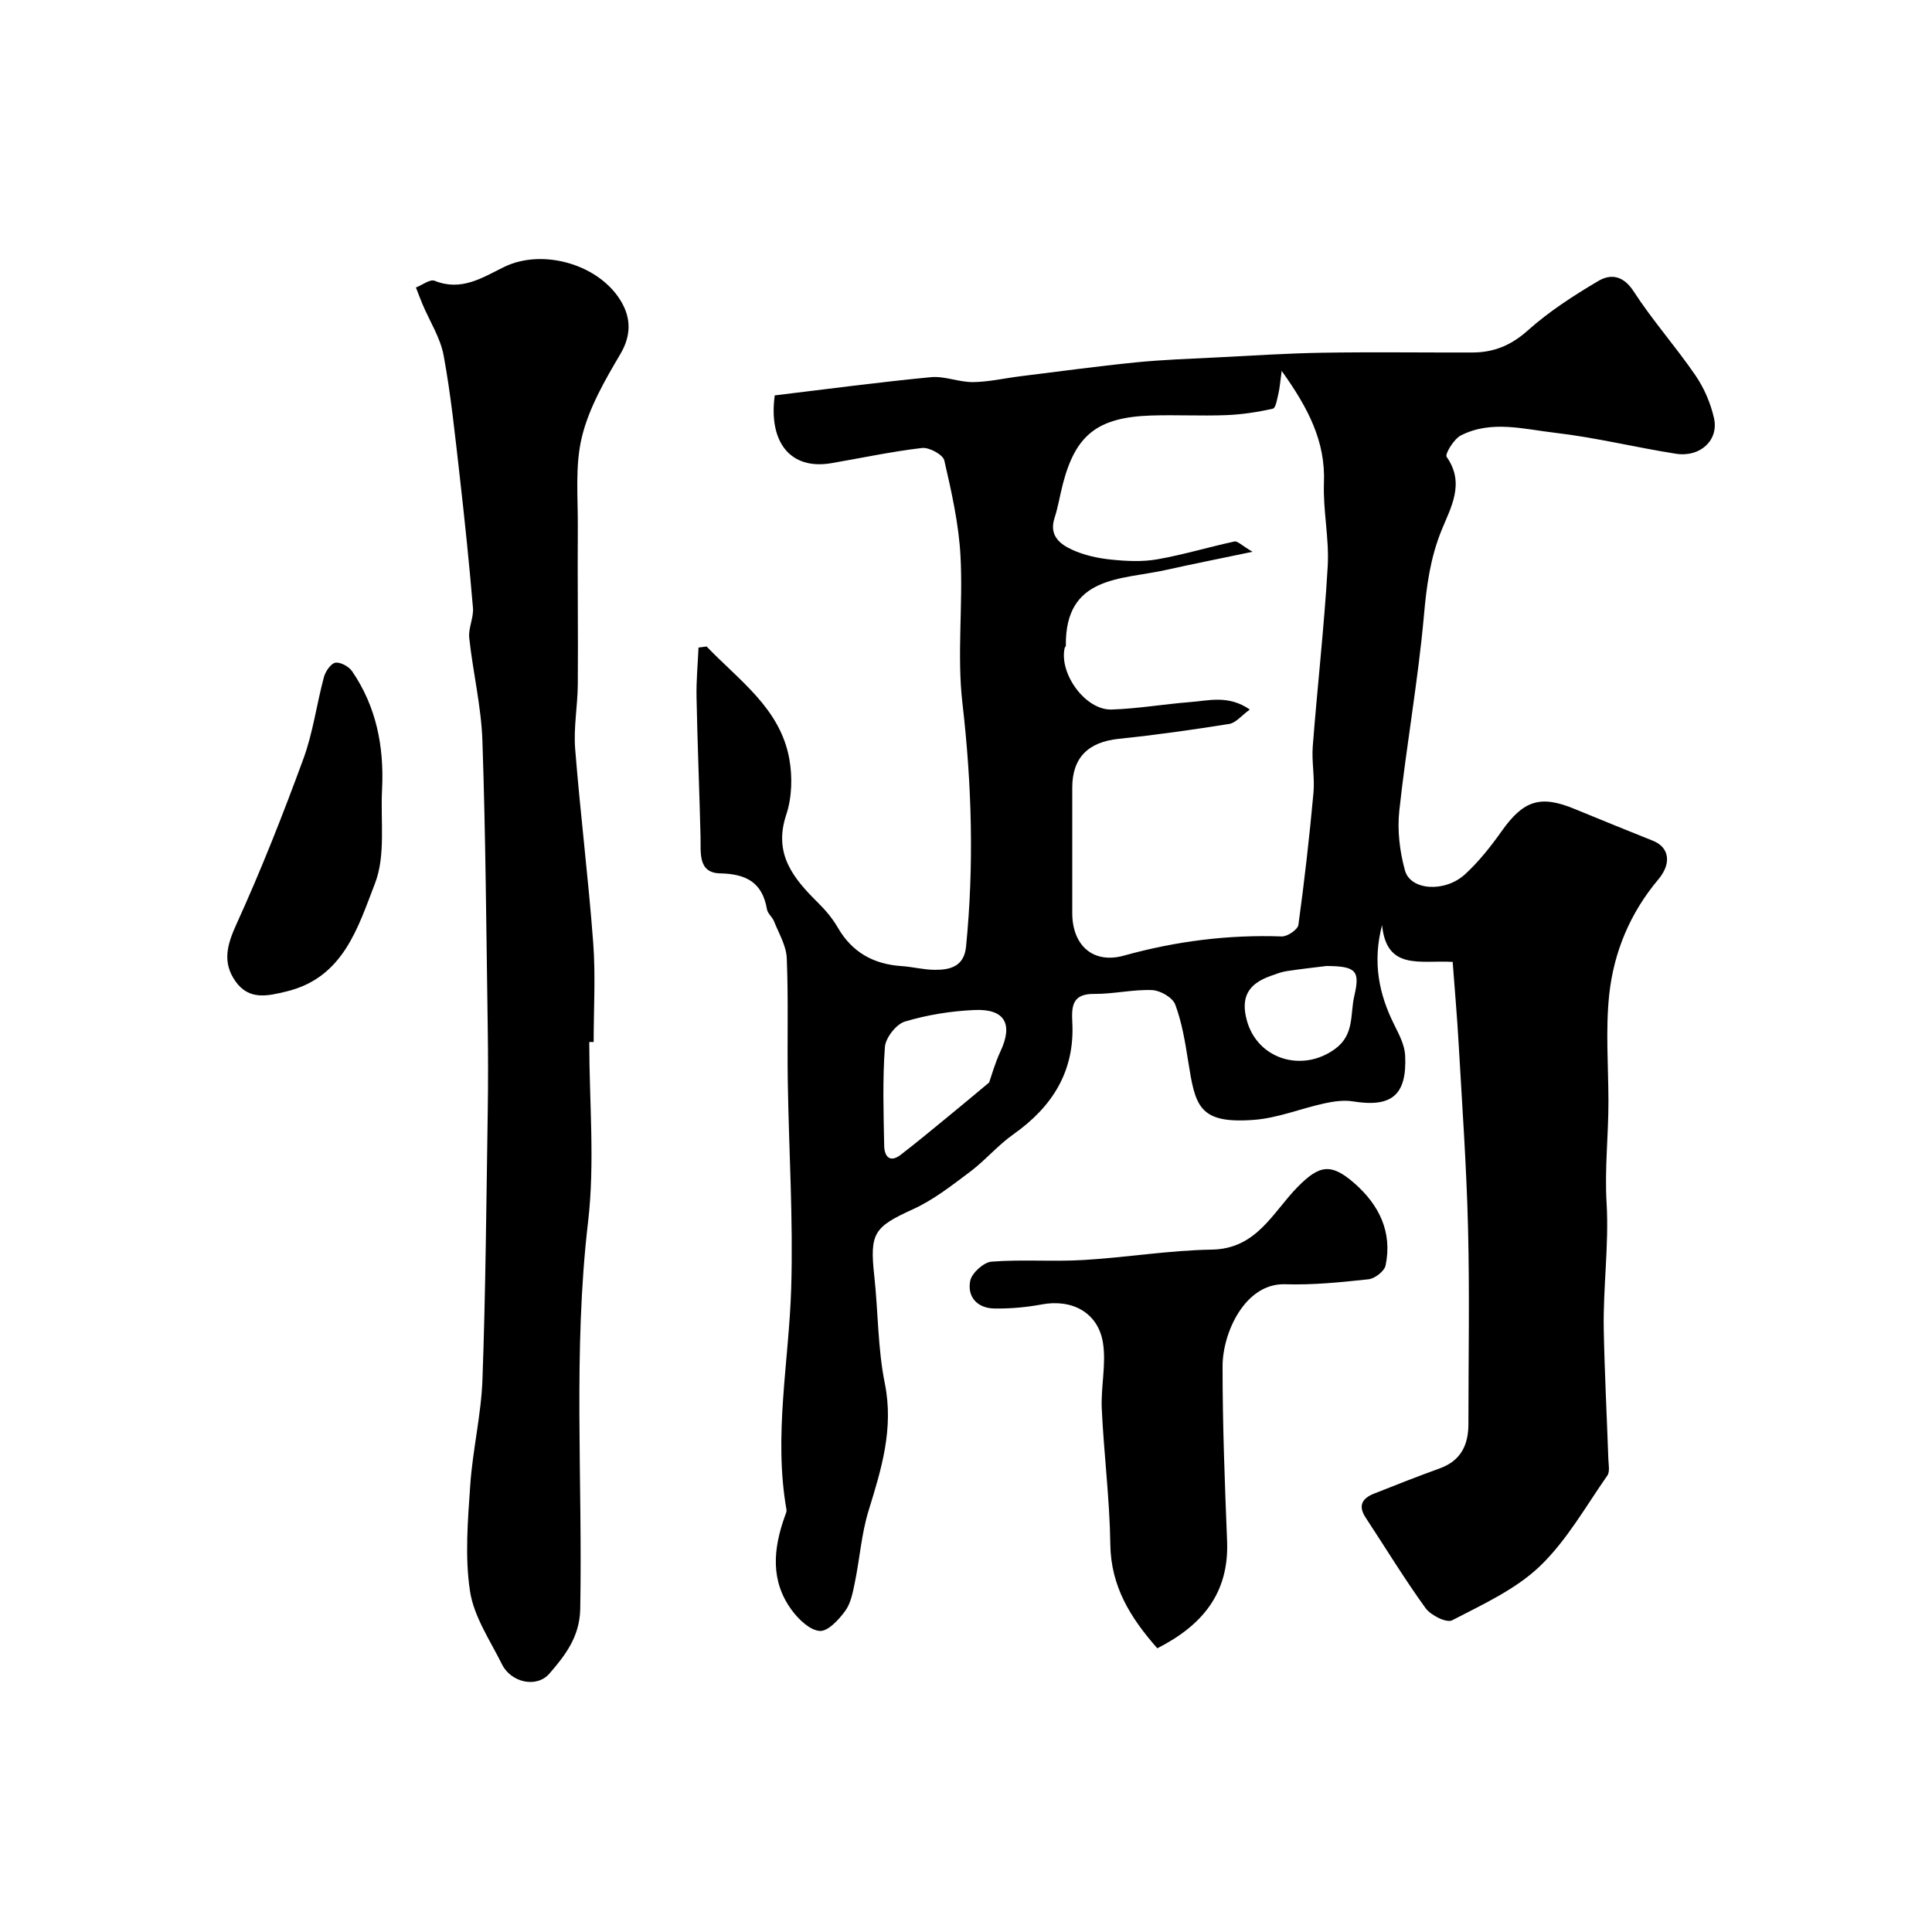 <svg enable-background="new 0 0 400 400" viewBox="0 0 400 400" xmlns="http://www.w3.org/2000/svg"><g fill="#000001"><path d="m146.3 133.85c6.69 7.01 15.2 12.77 17.11 23.22.68 3.74.56 8.05-.63 11.62-2.7 8.11 1.47 13.15 6.56 18.19 1.56 1.54 3.03 3.28 4.12 5.17 2.97 5.14 7.41 7.58 13.21 7.97 2.27.15 4.52.75 6.78.77 3.26.04 6.15-.67 6.56-4.8 1.67-16.84 1.2-33.58-.75-50.42-1.16-10.03.15-20.33-.4-30.47-.36-6.64-1.85-13.26-3.35-19.77-.28-1.2-3.13-2.75-4.61-2.58-6.3.73-12.54 2.08-18.8 3.15-8.43 1.43-13.02-4.3-11.7-14.04 10.85-1.3 21.58-2.74 32.34-3.77 2.84-.27 5.81 1.05 8.71 1.02 3.27-.04 6.53-.8 9.8-1.21 7.96-.98 15.9-2.07 23.88-2.87 5.58-.56 11.2-.75 16.8-1.03 7.28-.37 14.56-.85 21.84-.97 10.38-.17 20.75-.02 31.13-.05 4.39-.01 7.98-1.49 11.42-4.57 4.41-3.94 9.49-7.22 14.6-10.24 2.52-1.49 5.15-1.18 7.29 2.13 3.9 6.02 8.72 11.45 12.79 17.38 1.8 2.62 3.16 5.77 3.86 8.87 1.05 4.59-2.86 8.19-7.91 7.39-8.37-1.32-16.64-3.37-25.04-4.34-6.45-.75-13.18-2.66-19.47.56-1.44.74-3.33 3.87-2.93 4.43 3.87 5.48.85 10.49-1.06 15.21-2.33 5.75-3.1 11.51-3.64 17.64-1.21 13.51-3.64 26.91-5.1 40.41-.44 4.06.08 8.44 1.18 12.39 1.14 4.12 8.26 4.59 12.42.78 2.88-2.64 5.37-5.8 7.64-9 4.46-6.3 7.98-7.47 15.04-4.54 5.41 2.24 10.84 4.42 16.28 6.61 3.26 1.31 3.92 4.59 1.07 7.98-5.85 6.95-9.22 15.05-10.17 23.86-.77 7.25-.18 14.65-.16 21.98.02 7.06-.81 14.03-.38 21.2.51 8.6-.75 17.41-.59 26.14.17 8.94.64 17.87.95 26.81.04 1.16.35 2.64-.21 3.44-4.49 6.42-8.43 13.48-14 18.8-5.04 4.81-11.83 7.89-18.14 11.17-1.14.59-4.42-1.03-5.49-2.52-4.39-6.07-8.29-12.49-12.41-18.75-1.62-2.45-.7-3.99 1.69-4.94 4.53-1.8 9.07-3.59 13.66-5.25 4.37-1.58 5.93-4.85 5.93-9.19 0-13.53.26-27.07-.08-40.6-.31-12.71-1.22-25.41-1.94-38.11-.32-5.65-.82-11.28-1.24-16.96-6.76-.39-13.67 1.85-14.62-7.63-2.01 7.74-.65 14.31 2.55 20.7.99 1.98 2.12 4.15 2.23 6.28.4 8.26-2.79 10.83-10.82 9.53-1.9-.31-3.98 0-5.89.41-4.91 1.07-9.71 3.06-14.65 3.42-11.47.85-12.1-2.95-13.57-12.2-.63-3.95-1.28-7.97-2.67-11.68-.54-1.45-3.1-2.93-4.79-2.99-4-.16-8.03.83-12.05.79-4.49-.04-4.64 2.58-4.47 5.87.53 10.15-4.13 17.5-12.22 23.21-3.21 2.27-5.81 5.39-8.97 7.76-3.77 2.83-7.58 5.82-11.82 7.75-8.03 3.66-8.97 4.9-7.99 13.81.81 7.41.71 14.97 2.18 22.23 1.89 9.35-.69 17.72-3.36 26.35-1.48 4.79-1.82 9.92-2.84 14.86-.42 2.03-.82 4.29-1.99 5.89-1.32 1.82-3.57 4.27-5.27 4.16-2.03-.13-4.35-2.35-5.76-4.25-4.53-6.09-3.88-12.78-1.47-19.51.16-.44.4-.93.33-1.35-2.7-15.38.52-30.61.98-45.91.43-14.25-.49-28.53-.71-42.8-.13-8.5.14-17.01-.21-25.49-.11-2.57-1.64-5.1-2.63-7.6-.35-.89-1.32-1.61-1.47-2.5-.95-5.54-4.24-7.32-9.69-7.44-4.64-.1-3.98-4.28-4.06-7.57-.24-9.64-.64-19.27-.83-28.91-.07-3.42.26-6.85.41-10.27.55-.06 1.12-.14 1.68-.22zm112.46 13.05c-1.75 1.27-2.9 2.76-4.25 2.98-7.58 1.21-15.2 2.29-22.84 3.08-6.35.65-9.67 3.88-9.67 10.12 0 8.66-.01 17.32 0 25.98.01 6.65 4.28 10.58 10.73 8.78 10.73-2.98 21.53-4.35 32.64-3.96 1.17.04 3.31-1.41 3.45-2.39 1.25-9.08 2.28-18.2 3.12-27.34.29-3.16-.39-6.42-.15-9.59.96-12.46 2.38-24.88 3.1-37.35.33-5.73-1-11.54-.78-17.28.32-8.51-3.18-15.35-8.75-23.14-.32 2.29-.39 3.45-.65 4.57-.28 1.16-.56 3.11-1.17 3.25-3.17.72-6.44 1.21-9.69 1.34-5.18.2-10.38-.09-15.56.08-11.13.37-15.6 4.08-18.22 14.11-.62 2.36-.99 4.79-1.74 7.1-1.18 3.61 1.1 5.42 3.65 6.58 2.47 1.13 5.28 1.75 7.99 2.03 3.19.33 6.51.5 9.64-.05 5.37-.94 10.63-2.54 15.97-3.69.63-.14 1.5.81 3.74 2.13-6.94 1.45-12.44 2.54-17.91 3.76-9.29 2.07-20.92 1.12-20.74 15.71 0 .14-.2.28-.24.43-1.19 5.37 4.33 12.93 9.71 12.76 5.4-.17 10.76-1.11 16.16-1.53 3.9-.29 8-1.55 12.46 1.53zm-53.97 77.22c.48-1.35 1.2-4.01 2.36-6.48 2.62-5.61.91-8.8-5.36-8.53-4.85.21-9.79 1-14.43 2.39-1.81.54-4 3.35-4.15 5.27-.5 6.78-.28 13.62-.15 20.43.04 2.16 1.12 3.67 3.46 1.86 3.36-2.59 6.62-5.31 9.9-7.99 2.55-2.08 5.08-4.21 8.37-6.95zm69.83-24.12c-2.13.27-5.22.6-8.29 1.07-1.11.17-2.18.61-3.24.98-4.73 1.66-6.23 4.47-4.95 9.2 2.19 8.1 11.56 10.91 18.35 5.86 3.96-2.95 3.02-7.13 3.9-10.9 1.21-5.16.45-6.19-5.77-6.21z"/><path d="m122 215.73c0 12.44 1.19 25.01-.25 37.28-3.13 26.71-1.11 53.42-1.62 80.12-.11 5.77-3.14 9.62-6.37 13.36-2.66 3.08-7.96 1.85-9.82-1.89-2.46-4.96-5.83-9.89-6.63-15.16-1.09-7.16-.45-14.65.05-21.96.5-7.33 2.27-14.58 2.53-21.91.66-18.42.8-36.86 1.09-55.29.09-5.86.09-11.72 0-17.58-.3-19.77-.43-39.54-1.1-59.29-.24-7.13-1.96-14.2-2.73-21.33-.22-2.03.95-4.2.77-6.25-.77-9.15-1.72-18.3-2.76-27.42-.95-8.29-1.8-16.62-3.31-24.82-.68-3.67-2.88-7.06-4.37-10.59-.48-1.15-.91-2.32-1.37-3.48 1.31-.5 2.92-1.77 3.87-1.39 5.52 2.23 9.82-.61 14.35-2.84 8.06-3.96 19.94-.53 24.4 7.35 1.89 3.34 1.96 6.85-.29 10.66-3.21 5.43-6.51 11.16-7.97 17.19-1.45 5.97-.79 12.48-.84 18.76-.08 10.79.08 21.59 0 32.38-.03 4.47-.9 8.98-.55 13.41 1.06 13.41 2.74 26.78 3.74 40.2.51 6.79.09 13.66.09 20.49-.28 0-.6 0-.91 0z"/><path d="m239.61 341.26c-5.56-6.3-9.61-12.79-9.73-21.51-.13-9.36-1.33-18.7-1.77-28.06-.21-4.54.94-9.22.25-13.65-1-6.31-6.42-9.15-12.69-7.97-3.21.6-6.53.89-9.79.84-3.53-.05-5.68-2.4-5-5.75.33-1.61 2.79-3.83 4.42-3.95 6.32-.49 12.72.04 19.05-.34 8.85-.52 17.67-2.01 26.52-2.15 9.32-.15 12.61-7.7 17.77-12.95 4.45-4.53 6.88-5.06 11.73-.83 5.12 4.47 7.95 10.1 6.5 17.06-.25 1.19-2.22 2.72-3.53 2.86-5.73.62-11.53 1.21-17.28 1.03-8.31-.25-12.94 10.07-12.94 16.97-.01 12.1.46 24.2.94 36.29.39 10.77-5.18 17.39-14.45 22.11z"/><path d="m79.11 163.28c-.37 6.59.79 13.78-1.48 19.64-3.5 9.02-6.49 19.44-18.2 22.32-4.04.99-7.87 1.9-10.67-2.06-2.78-3.93-1.75-7.58.22-11.9 5.09-11.18 9.61-22.65 13.84-34.19 1.99-5.42 2.73-11.28 4.24-16.89.32-1.18 1.42-2.82 2.37-2.99 1.05-.18 2.8.79 3.48 1.78 5 7.32 6.61 15.55 6.2 24.29z"/></g></svg>
